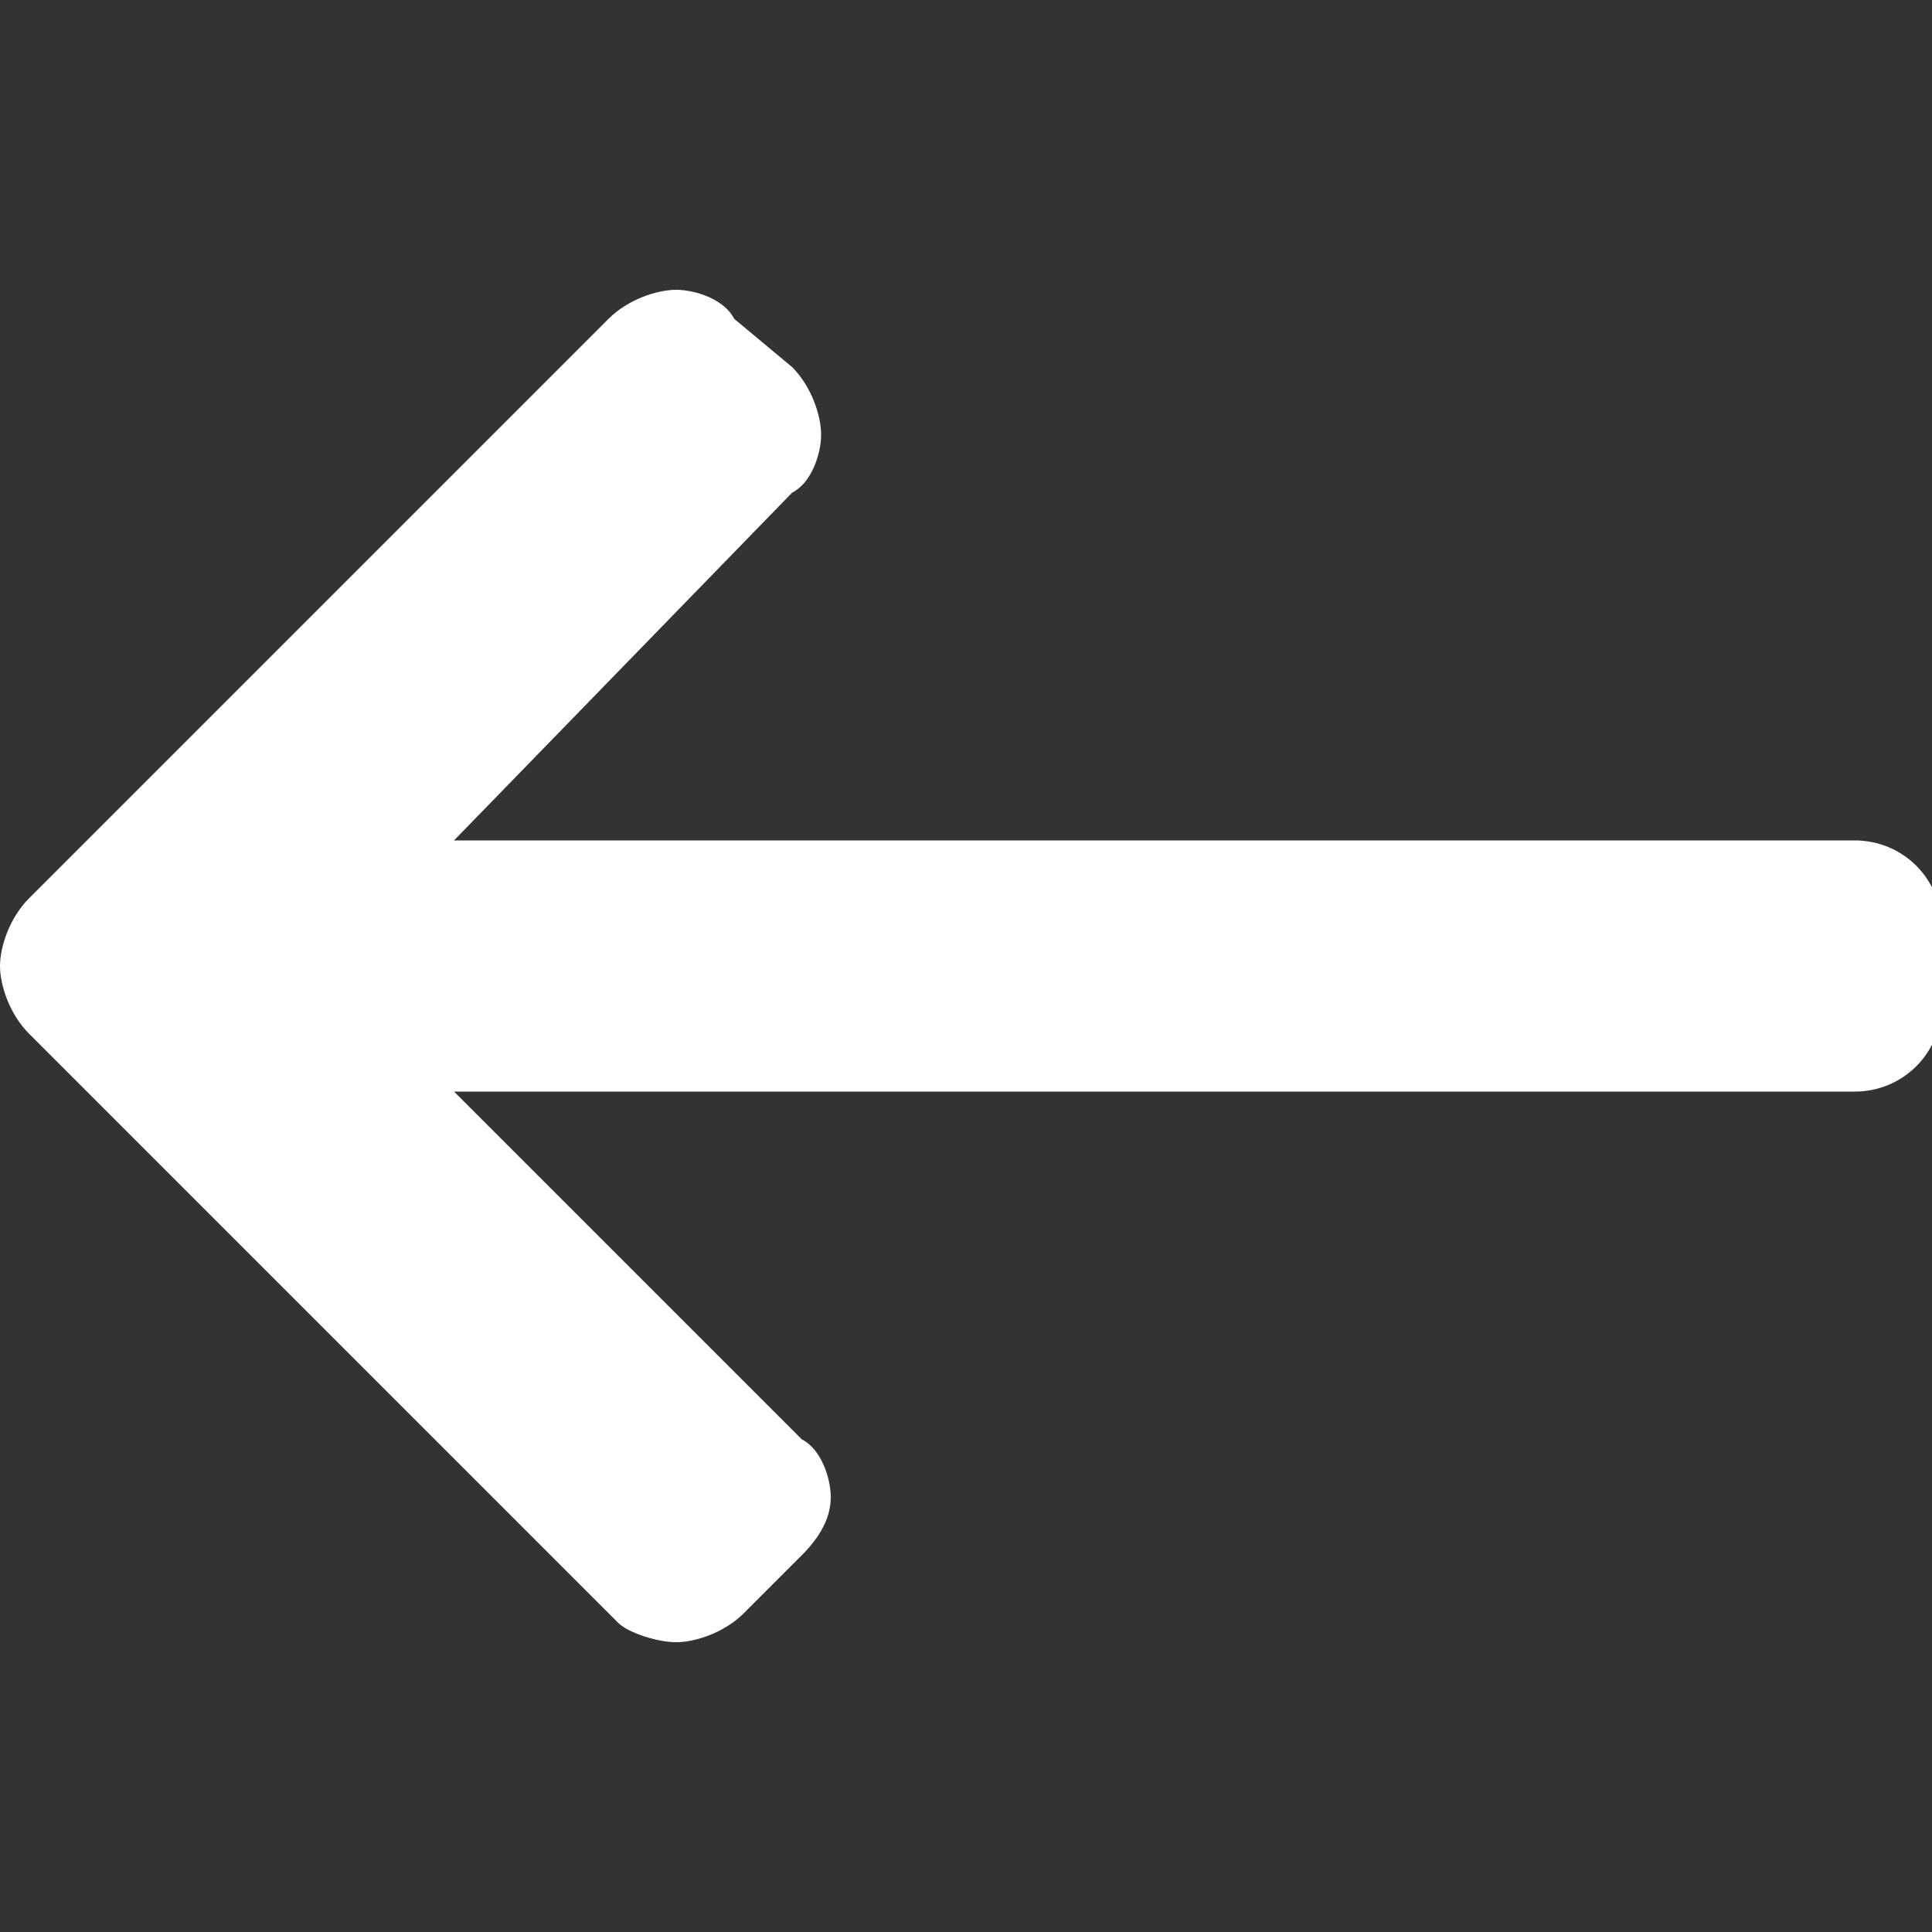 <?xml version="1.0" encoding="utf-8"?>
<!-- Generator: Adobe Illustrator 21.0.0, SVG Export Plug-In . SVG Version: 6.00 Build 0)  -->
<svg version="1.1" id="Layer_1" xmlns="http://www.w3.org/2000/svg" xmlns:xlink="http://www.w3.org/1999/xlink" x="0px" y="0px"
	 viewBox="0 0 20 20" style="enable-background:new 0 0 20 20;" xml:space="preserve">
<rect x="0" y="0" width="20" height="20" fill="#333333" stroke="none"/>
<style type="text/css">
	.st0{fill:#FFFFFF;}
</style>
<title>company-site / icon / arw</title>
<g id="company-site-_x2F_-icon-_x2F_-arw">
	<path id="icon_arw" class="st0" d="M0.3,9.3C0.1,9.5,0,9.8,0,10c0,0.2,0.1,0.5,0.3,0.7l6.1,6.1C6.5,16.9,6.8,17,7,17
		c0.2,0,0.5-0.1,0.7-0.3l0.6-0.6c0.2-0.2,0.3-0.4,0.3-0.6c0-0.2-0.1-0.5-0.3-0.6l-3.6-3.6h14.5c0.5,0,0.9-0.4,0.9-0.9V9.6
		c0-0.5-0.4-0.9-0.9-0.9H4.7l3.5-3.6C8.4,5,8.5,4.7,8.5,4.5c0-0.2-0.1-0.5-0.3-0.7L7.6,3.3C7.5,3.1,7.2,3,7,3C6.8,3,6.5,3.1,6.3,3.3
		L0.3,9.3"/>
</g>
</svg>

